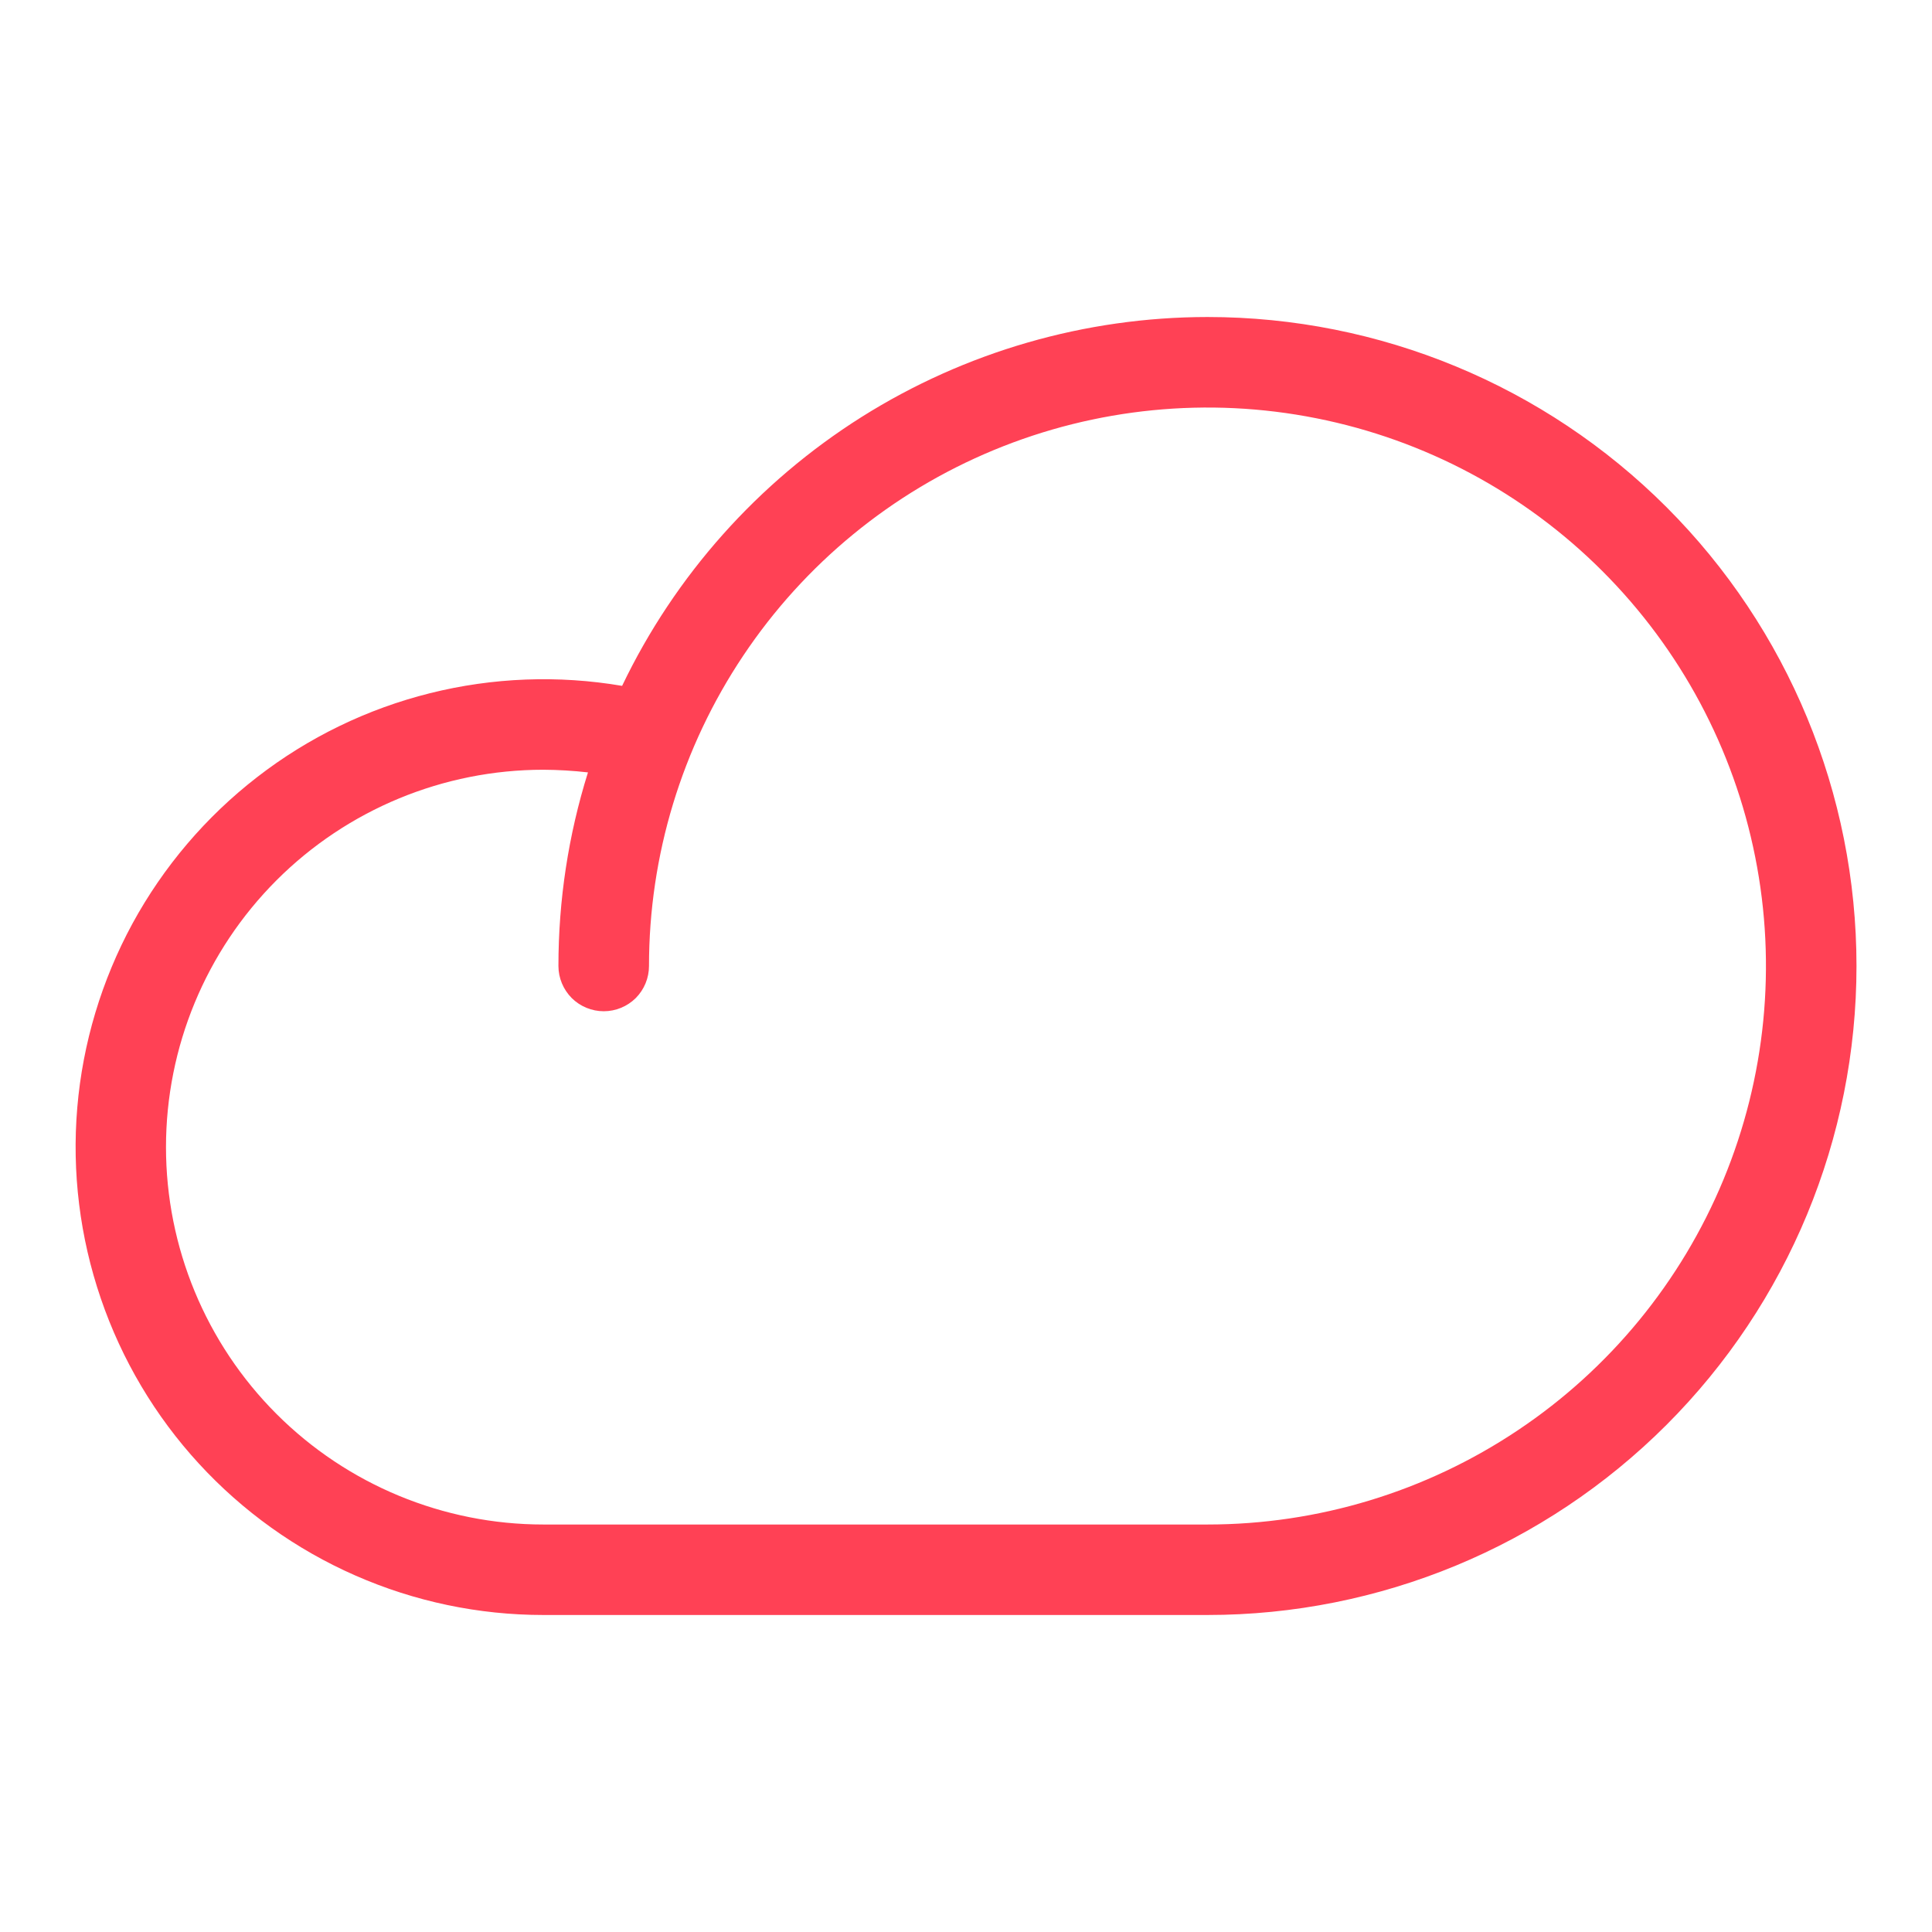 <svg width="24" height="24" viewBox="0 0 24 24" fill="none" xmlns="http://www.w3.org/2000/svg">
<g id="Frame">
<path id="Vector" d="M15 3.938C13.479 3.939 11.99 4.37 10.703 5.18C9.417 5.991 8.385 7.149 7.728 8.52C6.935 8.385 6.122 8.416 5.342 8.611C4.561 8.806 3.83 9.161 3.194 9.654C2.558 10.146 2.031 10.766 1.646 11.472C1.262 12.179 1.028 12.958 0.96 13.759C0.892 14.561 0.992 15.368 1.252 16.129C1.512 16.891 1.927 17.59 2.471 18.182C3.015 18.774 3.677 19.248 4.413 19.571C5.15 19.895 5.945 20.062 6.75 20.062H15C17.138 20.062 19.189 19.213 20.701 17.701C22.213 16.189 23.062 14.138 23.062 12C23.062 9.862 22.213 7.811 20.701 6.299C19.189 4.787 17.138 3.938 15 3.938ZM15 18.938H6.75C5.507 18.938 4.314 18.444 3.435 17.565C2.556 16.686 2.062 15.493 2.062 14.25C2.062 13.007 2.556 11.815 3.435 10.935C4.314 10.056 5.507 9.562 6.75 9.562C6.935 9.563 7.12 9.574 7.304 9.595C7.06 10.374 6.937 11.184 6.937 12C6.937 12.149 6.997 12.292 7.102 12.398C7.208 12.503 7.351 12.562 7.5 12.562C7.649 12.562 7.792 12.503 7.898 12.398C8.003 12.292 8.062 12.149 8.062 12C8.062 10.628 8.469 9.287 9.232 8.146C9.994 7.005 11.077 6.116 12.345 5.591C13.613 5.066 15.008 4.928 16.353 5.196C17.699 5.463 18.935 6.124 19.905 7.094C20.876 8.065 21.537 9.301 21.804 10.647C22.072 11.992 21.934 13.387 21.409 14.655C20.884 15.922 19.995 17.006 18.854 17.768C17.713 18.531 16.372 18.938 15 18.938Z" fill="#FF4155"/>
</g>
</svg>

